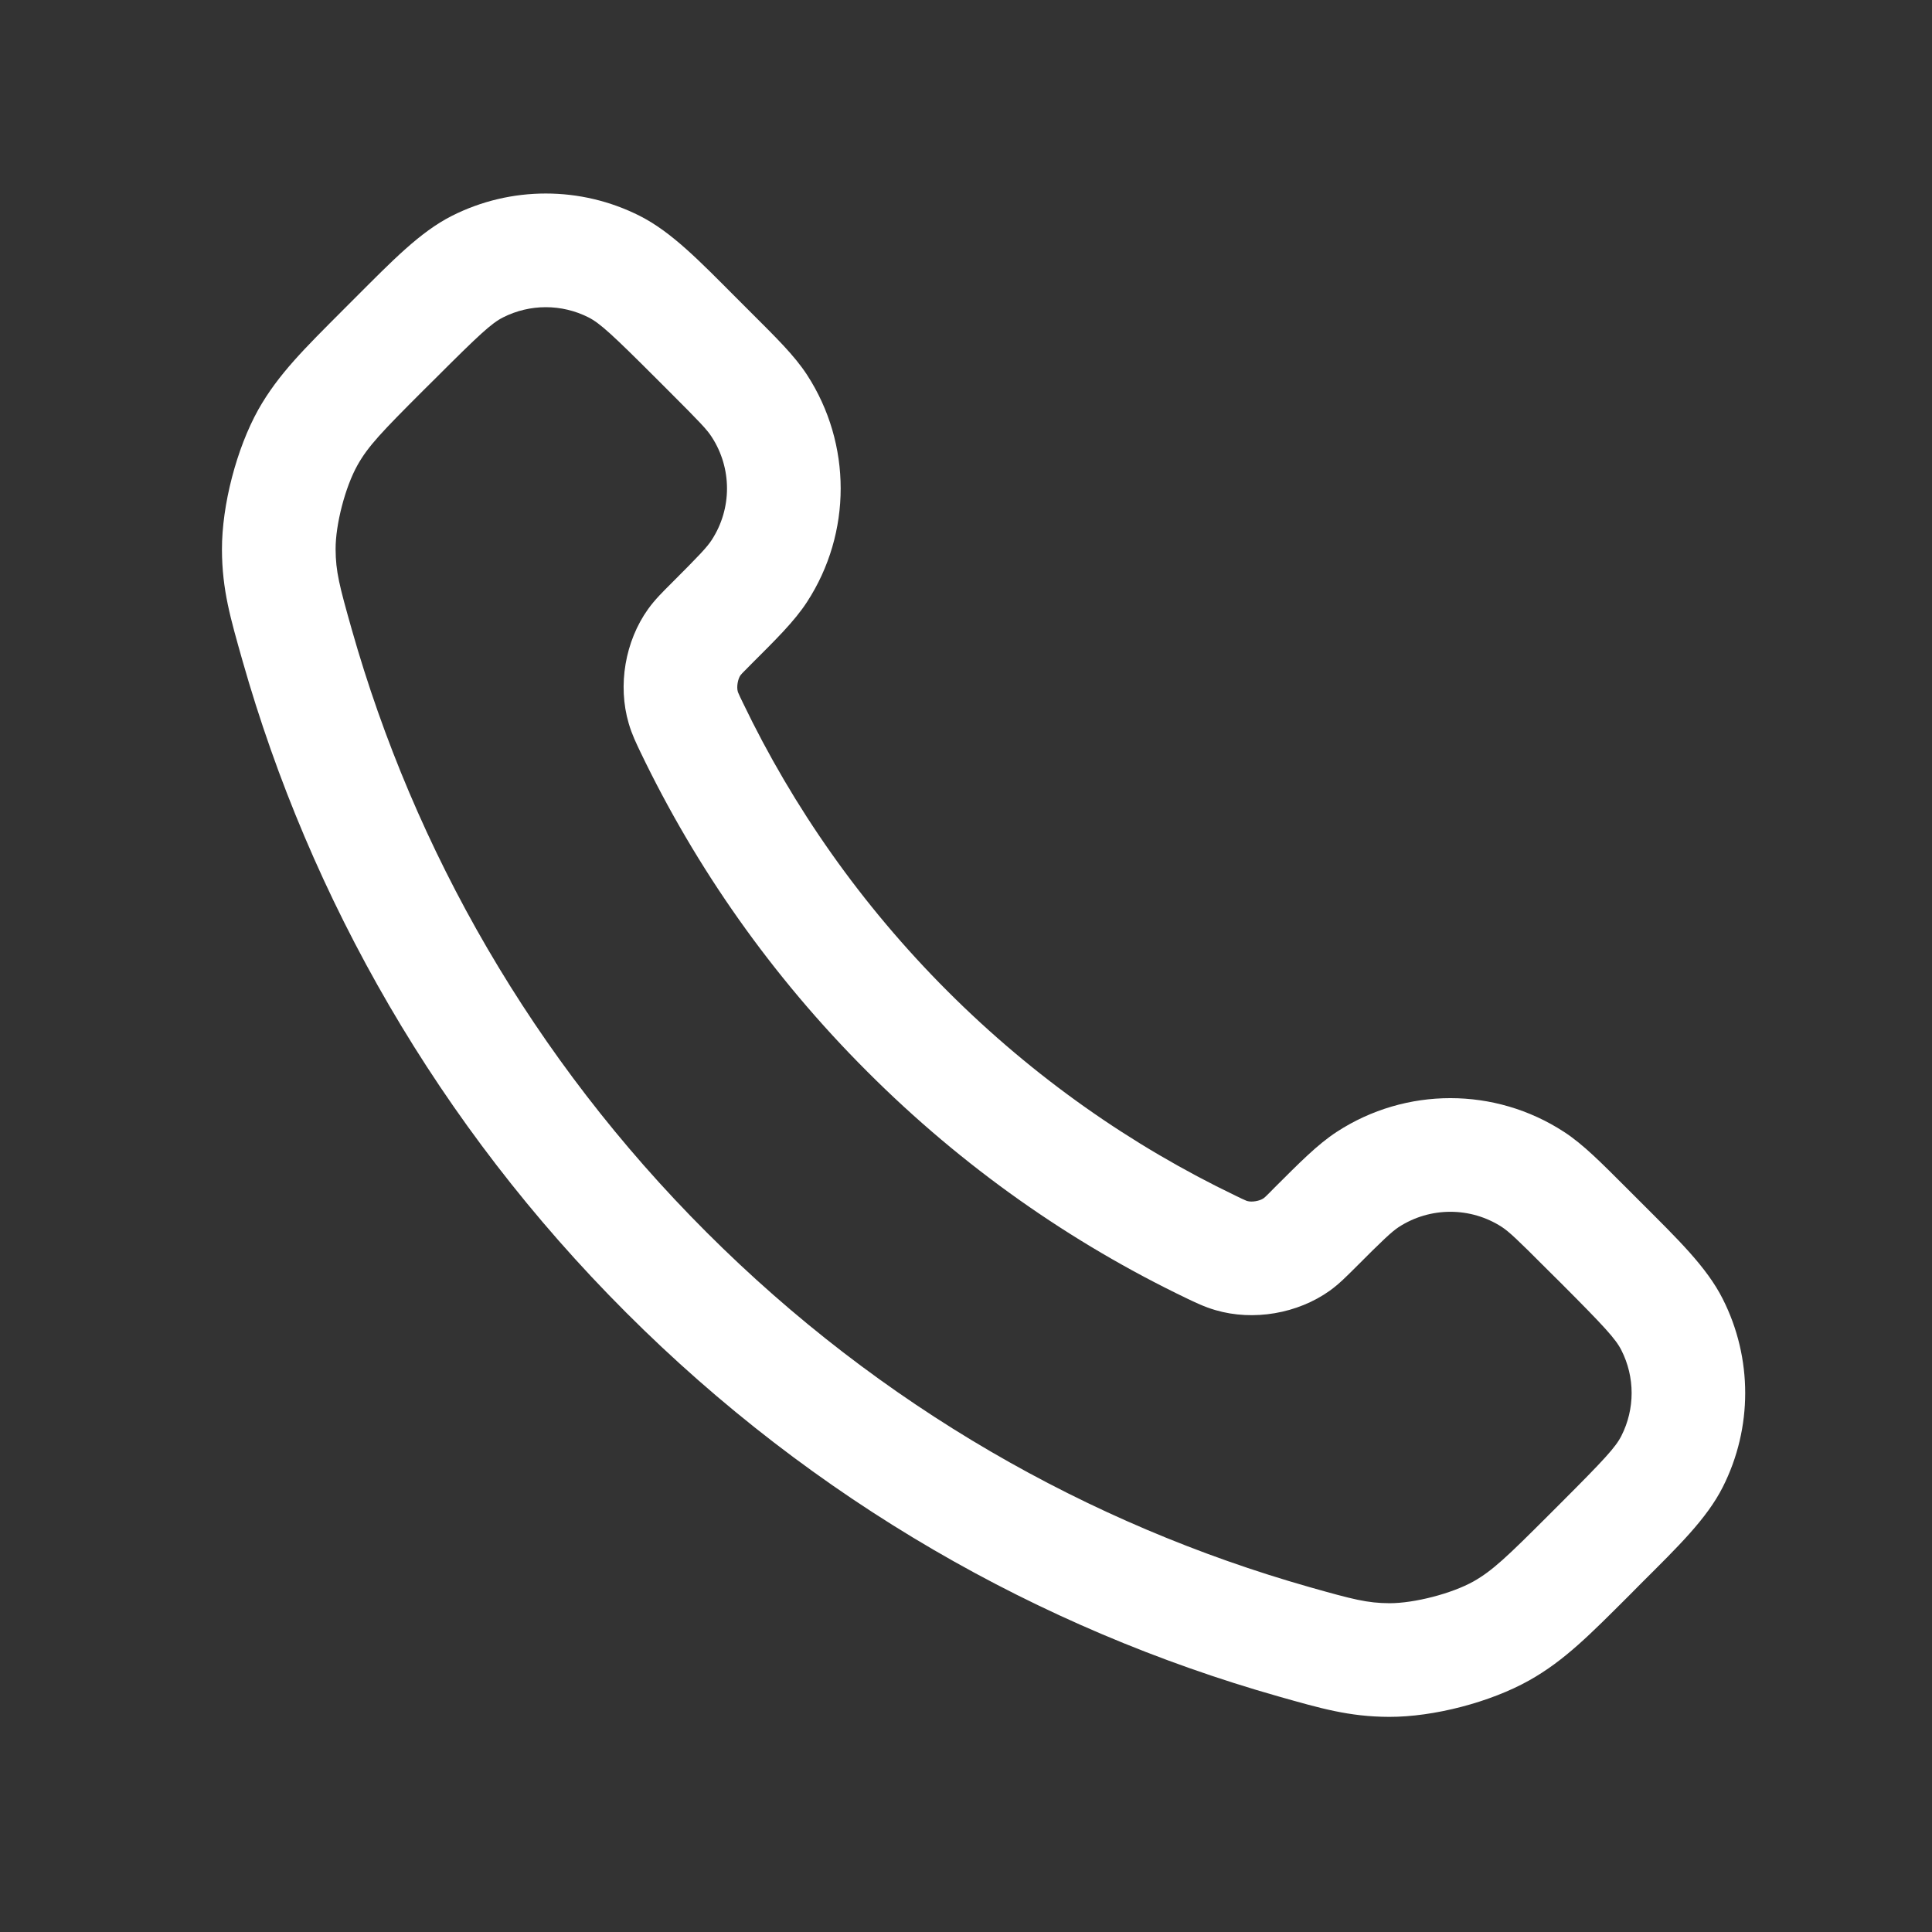 <svg width="17" height="17" viewBox="0 0 17 17" fill="none" xmlns="http://www.w3.org/2000/svg">
<rect x="0" y="0" width="17" height="17" fill="#333333" stroke="none"/>
<path d="M6.087 6.402L5.636 6.619L5.636 6.619L6.087 6.402ZM10.658 10.973L10.874 10.522L10.874 10.522L10.658 10.973ZM2.614 5.674L3.095 5.538L2.614 5.674ZM11.386 14.446L11.522 13.965L11.386 14.446ZM14.086 10.934L13.732 11.287L13.732 11.287L14.086 10.934ZM13.956 10.804L14.309 10.45L14.309 10.45L13.956 10.804ZM13.489 10.378L13.761 9.959L13.489 10.378ZM12.035 10.378L12.308 10.797H12.308L12.035 10.378ZM14.713 12.859L14.267 12.634V12.634L14.713 12.859ZM14.713 11.656L14.267 11.881L14.713 11.656ZM6.682 3.571L7.101 3.298L7.101 3.298L6.682 3.571ZM6.682 5.025L6.262 4.752L6.262 4.752L6.682 5.025ZM4.201 2.347L3.975 1.9L3.975 1.9L4.201 2.347ZM5.404 2.347L5.179 2.793L5.404 2.347ZM12.225 14.607L12.227 14.107L12.225 14.607ZM13.211 14.351L12.966 13.915L13.211 14.351ZM2.453 4.835L2.953 4.833V4.833L2.453 4.835ZM2.709 3.849L2.273 3.604L2.273 3.604L2.709 3.849ZM10.835 11.048L10.975 10.568H10.975L10.835 11.048ZM11.41 10.95L11.701 11.357L11.701 11.357L11.41 10.95ZM6.012 6.225L5.532 6.365L5.532 6.365L6.012 6.225ZM6.11 5.65L5.703 5.359L5.703 5.359L6.11 5.65ZM8.338 8.722C7.577 7.961 6.978 7.102 6.538 6.186L5.636 6.619C6.124 7.635 6.789 8.588 7.631 9.429L8.338 8.722ZM10.874 10.522C9.958 10.082 9.099 9.483 8.338 8.722L7.631 9.429C8.472 10.271 9.425 10.936 10.441 11.424L10.874 10.522ZM6.217 10.843C4.686 9.313 3.646 7.48 3.095 5.538L2.133 5.811C2.73 7.913 3.856 9.897 5.51 11.55L6.217 10.843ZM11.522 13.965C9.58 13.413 7.747 12.373 6.217 10.843L5.51 11.55C7.163 13.204 9.147 14.33 11.249 14.927L11.522 13.965ZM3.727 3.433L3.833 3.328L3.125 2.621L3.02 2.726L3.727 3.433ZM5.772 3.328L5.902 3.458L6.609 2.751L6.479 2.621L5.772 3.328ZM14.334 14.04L14.439 13.934L13.732 13.227L13.627 13.332L14.334 14.04ZM14.439 10.58L14.309 10.45L13.602 11.158L13.732 11.287L14.439 10.58ZM14.309 10.45C14.094 10.236 13.934 10.071 13.761 9.959L13.216 10.797C13.278 10.838 13.351 10.906 13.602 11.158L14.309 10.45ZM11.922 11.158C12.173 10.906 12.246 10.838 12.308 10.797L11.763 9.959C11.591 10.071 11.43 10.236 11.215 10.45L11.922 11.158ZM13.761 9.959C13.154 9.564 12.37 9.564 11.763 9.959L12.308 10.797C12.584 10.618 12.94 10.618 13.216 10.797L13.761 9.959ZM14.439 13.934C14.766 13.608 15.018 13.364 15.159 13.085L14.267 12.634C14.216 12.735 14.114 12.845 13.732 13.227L14.439 13.934ZM13.732 11.287C14.114 11.67 14.216 11.78 14.267 11.881L15.159 11.43C15.018 11.15 14.766 10.907 14.439 10.58L13.732 11.287ZM15.159 13.085C15.422 12.565 15.422 11.95 15.159 11.43L14.267 11.881C14.387 12.118 14.387 12.397 14.267 12.634L15.159 13.085ZM5.902 3.458C6.153 3.709 6.222 3.781 6.262 3.844L7.101 3.298C6.989 3.126 6.824 2.966 6.609 2.751L5.902 3.458ZM6.609 5.845C6.824 5.63 6.989 5.469 7.101 5.297L6.262 4.752C6.222 4.814 6.153 4.887 5.902 5.138L6.609 5.845ZM6.262 3.844C6.442 4.12 6.442 4.476 6.262 4.752L7.101 5.297C7.496 4.69 7.496 3.906 7.101 3.298L6.262 3.844ZM3.833 3.328C4.215 2.946 4.325 2.844 4.426 2.793L3.975 1.9C3.695 2.042 3.452 2.294 3.125 2.621L3.833 3.328ZM6.479 2.621C6.153 2.294 5.91 2.042 5.63 1.9L5.179 2.793C5.279 2.844 5.39 2.946 5.772 3.328L6.479 2.621ZM4.426 2.793C4.663 2.673 4.942 2.673 5.179 2.793L5.63 1.9C5.11 1.637 4.495 1.637 3.975 1.9L4.426 2.793ZM11.249 14.927C11.617 15.031 11.869 15.106 12.224 15.107L12.227 14.107C12.031 14.106 11.907 14.074 11.522 13.965L11.249 14.927ZM13.627 13.332C13.258 13.701 13.133 13.82 12.966 13.915L13.456 14.786C13.768 14.611 13.996 14.377 14.334 14.04L13.627 13.332ZM12.224 15.107C12.616 15.108 13.114 14.978 13.456 14.786L12.966 13.915C12.775 14.022 12.446 14.107 12.227 14.107L12.224 15.107ZM3.095 5.538C2.986 5.153 2.954 5.029 2.953 4.833L1.953 4.836C1.954 5.191 2.029 5.443 2.133 5.811L3.095 5.538ZM3.02 2.726C2.683 3.064 2.449 3.292 2.273 3.604L3.145 4.094C3.239 3.926 3.359 3.801 3.727 3.433L3.02 2.726ZM2.953 4.833C2.952 4.614 3.038 4.285 3.145 4.094L2.273 3.604C2.082 3.946 1.952 4.444 1.953 4.836L2.953 4.833ZM10.441 11.424C10.515 11.459 10.595 11.499 10.695 11.528L10.975 10.568C10.973 10.568 10.97 10.567 10.957 10.561C10.94 10.554 10.919 10.544 10.874 10.522L10.441 11.424ZM11.215 10.45C11.175 10.491 11.153 10.513 11.136 10.529C11.128 10.536 11.124 10.54 11.121 10.542C11.12 10.543 11.119 10.543 11.119 10.543C11.119 10.543 11.119 10.544 11.118 10.544L11.701 11.357C11.786 11.296 11.856 11.223 11.922 11.158L11.215 10.45ZM10.695 11.528C11.029 11.626 11.418 11.559 11.701 11.357L11.118 10.544C11.085 10.568 11.014 10.58 10.975 10.568L10.695 11.528ZM6.538 6.186C6.516 6.141 6.506 6.12 6.499 6.103C6.493 6.09 6.492 6.087 6.492 6.085L5.532 6.365C5.561 6.465 5.601 6.545 5.636 6.619L6.538 6.186ZM5.902 5.138C5.837 5.203 5.764 5.274 5.703 5.359L6.516 5.941C6.516 5.941 6.516 5.941 6.517 5.941C6.517 5.94 6.517 5.94 6.518 5.939C6.52 5.936 6.524 5.932 6.531 5.924C6.547 5.907 6.569 5.885 6.609 5.845L5.902 5.138ZM6.492 6.085C6.48 6.045 6.492 5.975 6.516 5.941L5.703 5.359C5.5 5.642 5.434 6.031 5.532 6.365L6.492 6.085Z" fill="white"/>
</svg>
